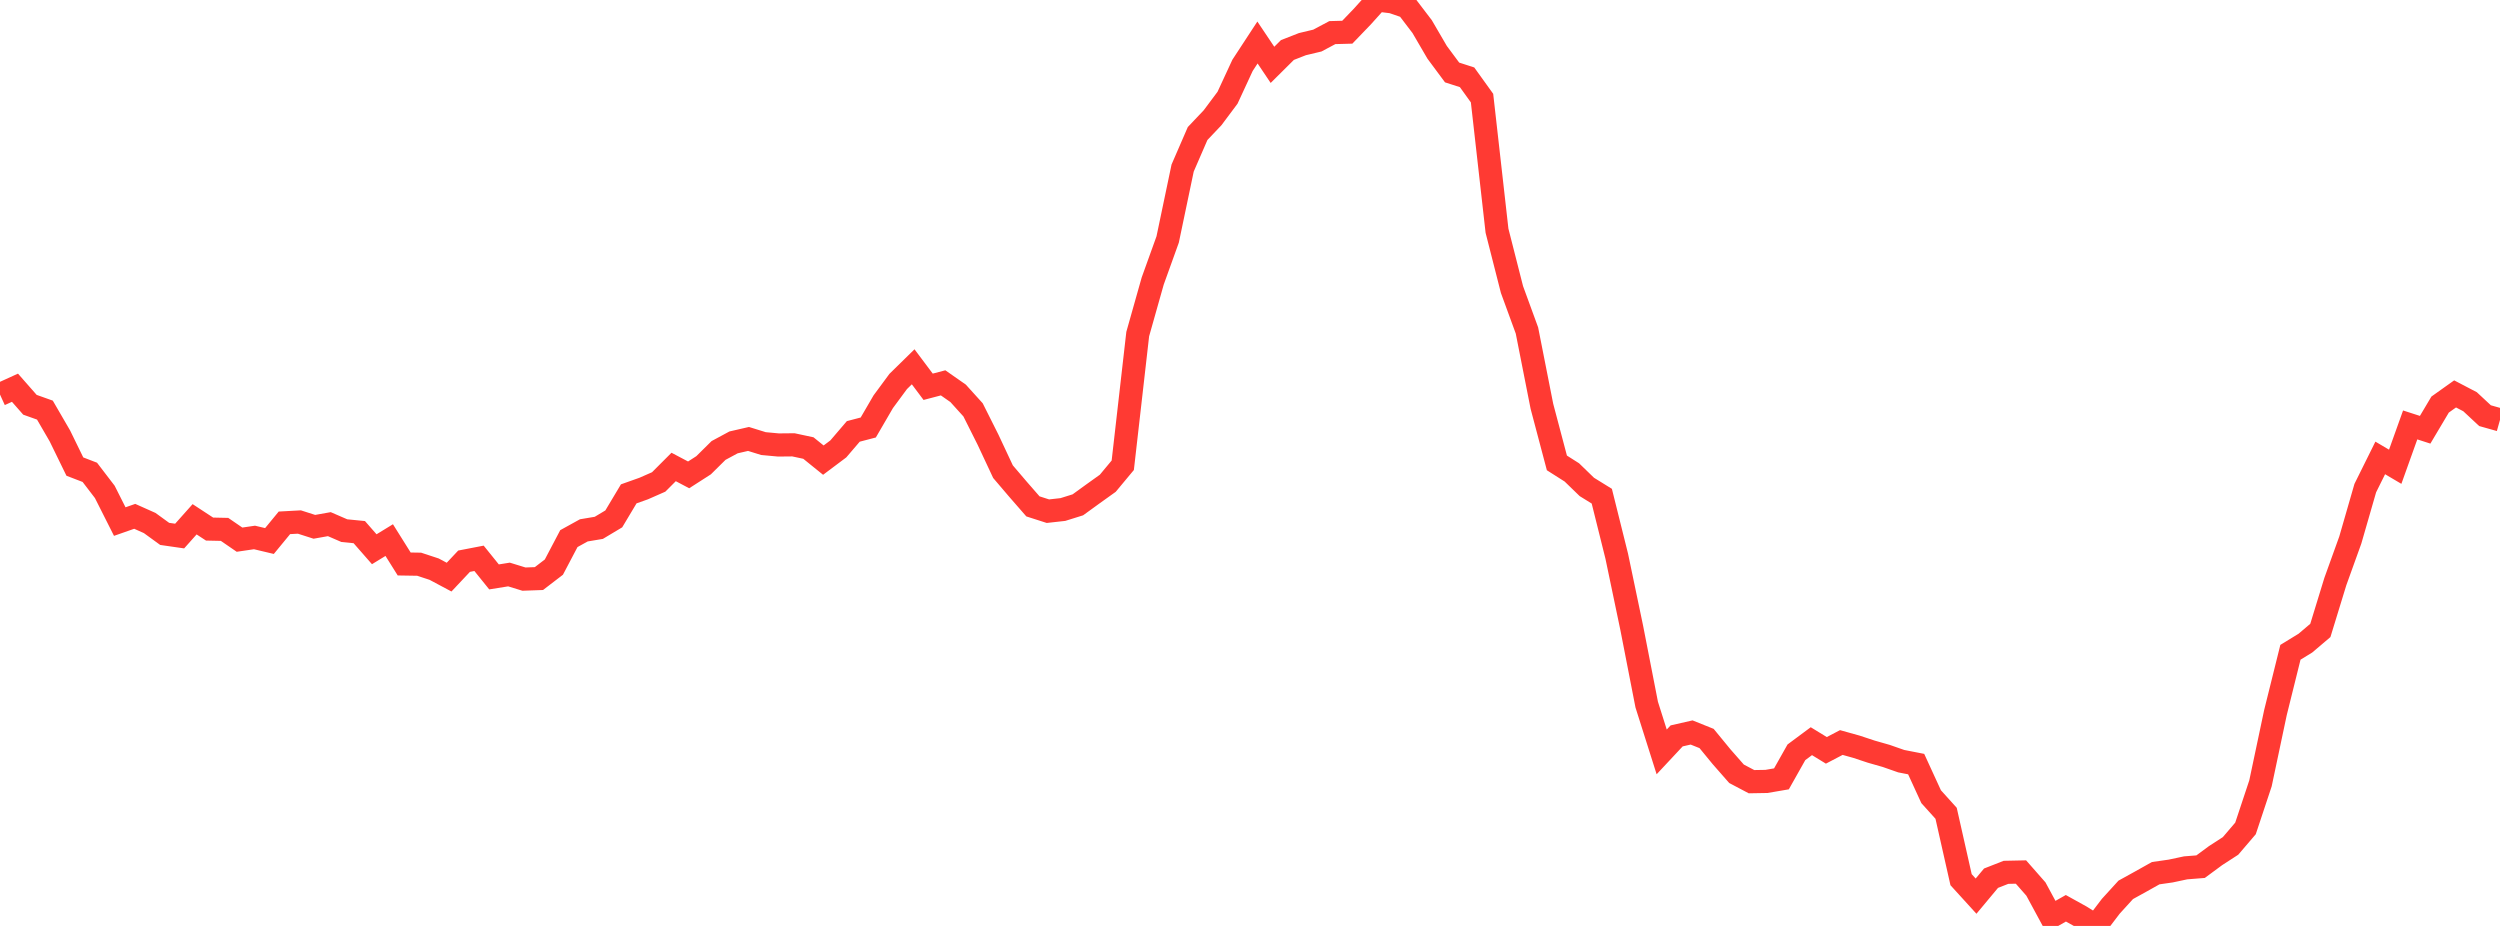 <?xml version="1.0" standalone="no"?>
<!DOCTYPE svg PUBLIC "-//W3C//DTD SVG 1.1//EN" "http://www.w3.org/Graphics/SVG/1.1/DTD/svg11.dtd">

<svg width="135" height="50" viewBox="0 0 135 50" preserveAspectRatio="none" 
  xmlns="http://www.w3.org/2000/svg"
  xmlns:xlink="http://www.w3.org/1999/xlink">


<polyline points="0.0, 21.305 0.808, 20.937 1.617, 21.858 2.425, 22.146 3.234, 23.54 4.042, 25.195 4.85, 25.506 5.659, 26.563 6.467, 28.165 7.275, 27.882 8.084, 28.243 8.892, 28.83 9.701, 28.947 10.509, 28.041 11.317, 28.57 12.126, 28.587 12.934, 29.142 13.743, 29.023 14.551, 29.215 15.359, 28.233 16.168, 28.189 16.976, 28.448 17.784, 28.304 18.593, 28.655 19.401, 28.735 20.21, 29.659 21.018, 29.165 21.826, 30.455 22.635, 30.468 23.443, 30.734 24.251, 31.165 25.06, 30.305 25.868, 30.149 26.677, 31.153 27.485, 31.023 28.293, 31.272 29.102, 31.243 29.91, 30.623 30.719, 29.085 31.527, 28.639 32.335, 28.504 33.144, 28.02 33.952, 26.668 34.76, 26.381 35.569, 26.025 36.377, 25.216 37.186, 25.643 37.994, 25.124 38.802, 24.325 39.611, 23.889 40.419, 23.703 41.228, 23.954 42.036, 24.029 42.844, 24.021 43.653, 24.194 44.461, 24.847 45.269, 24.241 46.078, 23.296 46.886, 23.085 47.695, 21.694 48.503, 20.599 49.311, 19.807 50.12, 20.886 50.928, 20.674 51.737, 21.239 52.545, 22.132 53.353, 23.743 54.162, 25.47 54.97, 26.418 55.778, 27.344 56.587, 27.604 57.395, 27.514 58.204, 27.261 59.012, 26.675 59.82, 26.097 60.629, 25.125 61.437, 18.04 62.246, 15.176 63.054, 12.931 63.862, 9.075 64.671, 7.211 65.479, 6.359 66.287, 5.277 67.096, 3.53 67.904, 2.295 68.713, 3.502 69.521, 2.7 70.329, 2.384 71.138, 2.191 71.946, 1.761 72.754, 1.739 73.563, 0.898 74.371, 0.0 75.18, 0.099 75.988, 0.377 76.796, 1.437 77.605, 2.824 78.413, 3.913 79.222, 4.174 80.03, 5.298 80.838, 12.459 81.647, 15.635 82.455, 17.846 83.263, 21.94 84.072, 24.997 84.88, 25.51 85.689, 26.294 86.497, 26.794 87.305, 30.038 88.114, 33.907 88.922, 38.048 89.731, 40.603 90.539, 39.738 91.347, 39.554 92.156, 39.879 92.964, 40.863 93.772, 41.784 94.581, 42.211 95.389, 42.197 96.198, 42.058 97.006, 40.624 97.814, 40.024 98.623, 40.519 99.431, 40.096 100.24, 40.322 101.048, 40.589 101.856, 40.82 102.665, 41.103 103.473, 41.261 104.281, 43.021 105.09, 43.918 105.898, 47.503 106.707, 48.392 107.515, 47.423 108.323, 47.106 109.132, 47.089 109.94, 48.009 110.749, 49.505 111.557, 49.047 112.365, 49.495 113.174, 50.0 113.982, 48.939 114.79, 48.052 115.599, 47.605 116.407, 47.152 117.216, 47.036 118.024, 46.864 118.832, 46.8 119.641, 46.203 120.449, 45.68 121.257, 44.735 122.066, 42.301 122.874, 38.481 123.683, 35.224 124.491, 34.729 125.299, 34.043 126.108, 31.405 126.916, 29.162 127.725, 26.358 128.533, 24.728 129.341, 25.205 130.15, 22.946 130.958, 23.207 131.766, 21.847 132.575, 21.271 133.383, 21.693 134.192, 22.446 135.0, 22.674" fill="none" stroke="#ff3a33" stroke-width="1.25"/>

</svg>